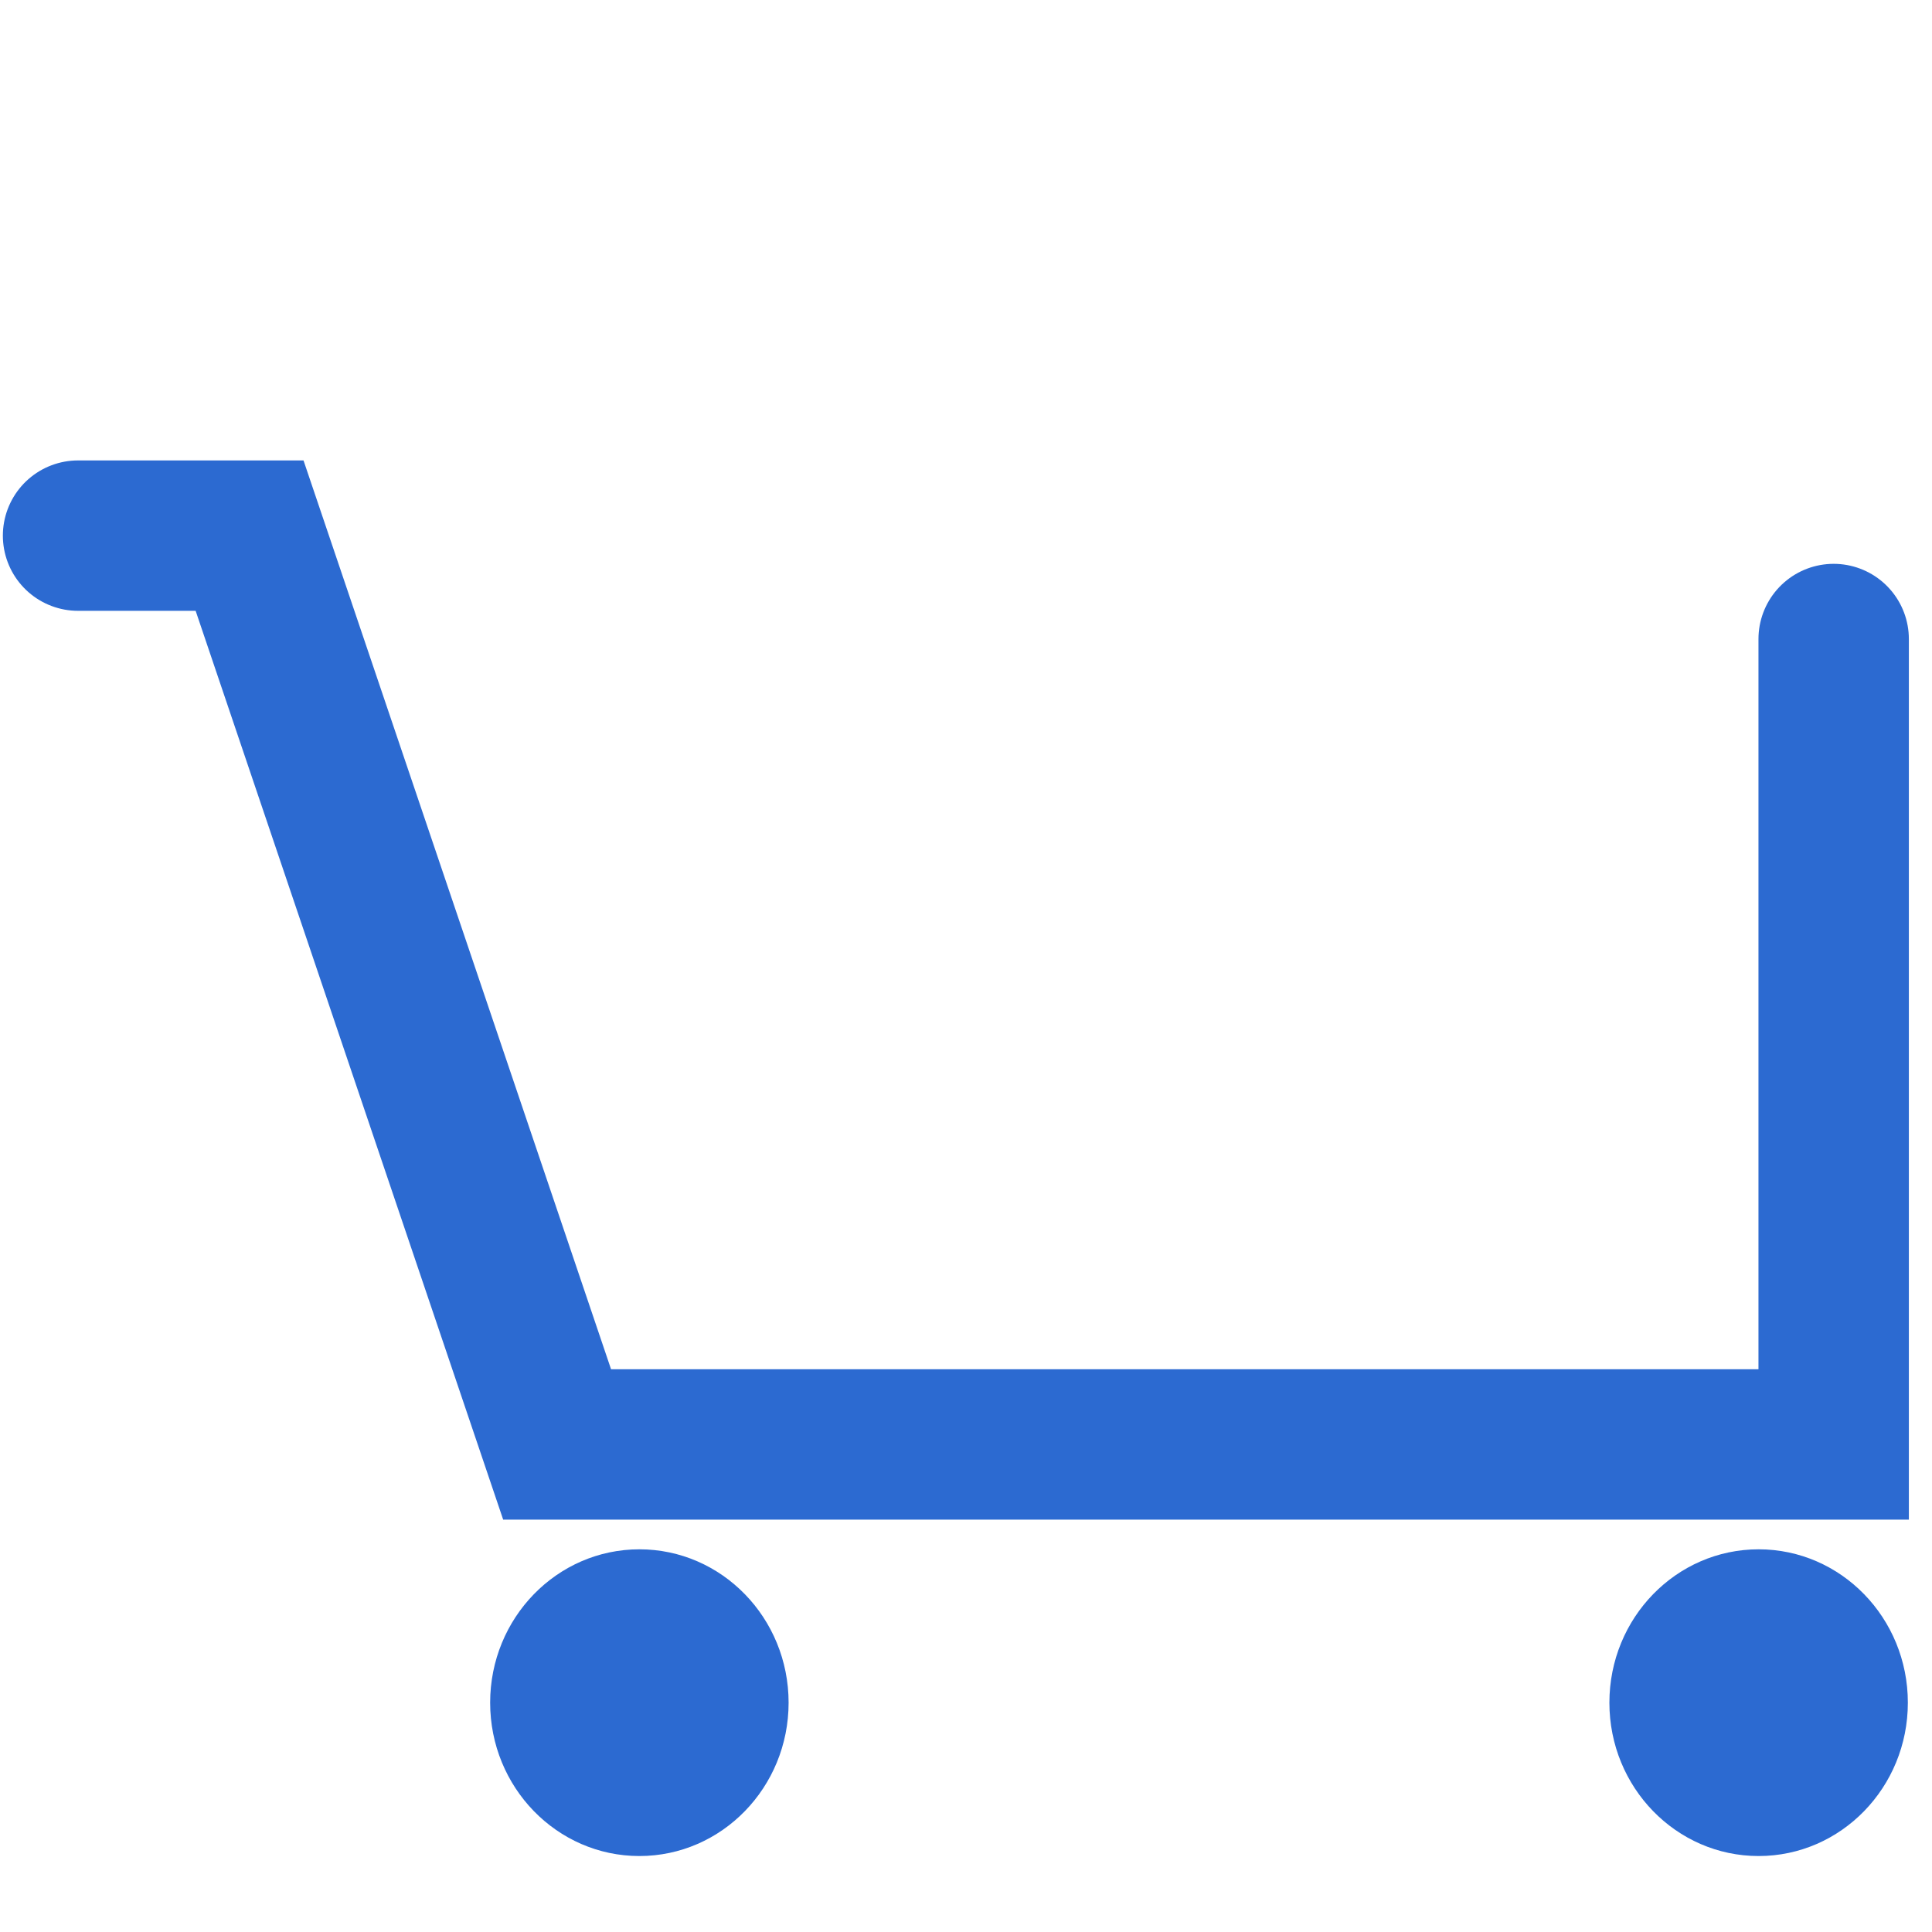 <?xml version="1.0" encoding="UTF-8" standalone="no"?>
<!-- Created with Inkscape (http://www.inkscape.org/) -->

<svg
   xmlns:dc="http://purl.org/dc/elements/1.1/"
   xmlns:cc="http://creativecommons.org/ns#"
   xmlns:rdf="http://www.w3.org/1999/02/22-rdf-syntax-ns#"
   xmlns:svg="http://www.w3.org/2000/svg"
   xmlns="http://www.w3.org/2000/svg"
   xmlns:sodipodi="http://sodipodi.sourceforge.net/DTD/sodipodi-0.dtd"
   xmlns:inkscape="http://www.inkscape.org/namespaces/inkscape"
   width="50"
   height="50"
   viewBox="0 0 50 50"
   id="svg2"
   version="1.1"
   inkscape:version="0.91 r13725"
   sodipodi:docname="shopping-cart-mob.svg">
  <defs
     id="defs4" />
  <sodipodi:namedview
     id="base"
     pagecolor="#ffff00"
     bordercolor="#666666"
     borderopacity="1.0"
     inkscape:pageopacity="0"
     inkscape:pageshadow="2"
     inkscape:zoom="7.9195959"
     inkscape:cx="20.702989"
     inkscape:cy="17.395235"
     inkscape:document-units="px"
     inkscape:current-layer="layer1"
     showgrid="false"
     units="px"
     inkscape:window-width="1360"
     inkscape:window-height="729"
     inkscape:window-x="0"
     inkscape:window-y="0"
     inkscape:window-maximized="0" />
  <g
     inkscape:label="Calque 1"
     inkscape:groupmode="layer"
     id="layer1"
     transform="translate(0,-1002.362)">
    <path
       style="fill:none;fill-rule:evenodd;stroke:#2c6ad1;stroke-width:3.892;stroke-linecap:round;stroke-linejoin:miter;stroke-miterlimit:4;stroke-dasharray:none;stroke-opacity:1"
       d="m 2.02,1016.224 4.439,0 7.959,23.52 33.037,0 0,-9.353 0,-11.491"
       id="path3336"
       inkscape:connector-curvature="0"
       sodipodi:nodetypes="cccccc" />
    <ellipse
       style="opacity:0;fill:#ffffff;fill-opacity:0.736;stroke:none;stroke-linecap:round"
       id="path4156"
       cx="10.282"
       cy="1049.155"
       rx="6.759"
       ry="6.367" />
    <ellipse
       style="opacity:1;fill:#2c6ad1;fill-opacity:1;stroke:none;stroke-linecap:round"
       id="path4160"
       cx="16.547"
       cy="1046.427"
       rx="3.862"
       ry="3.969" />
    <ellipse
       cy="1046.427"
       cx="45.513"
       id="circle4162"
       style="opacity:1;fill:#2c6ad1;fill-opacity:1;stroke:none;stroke-linecap:round"
       rx="3.862"
       ry="3.969" />
  </g>
</svg>
